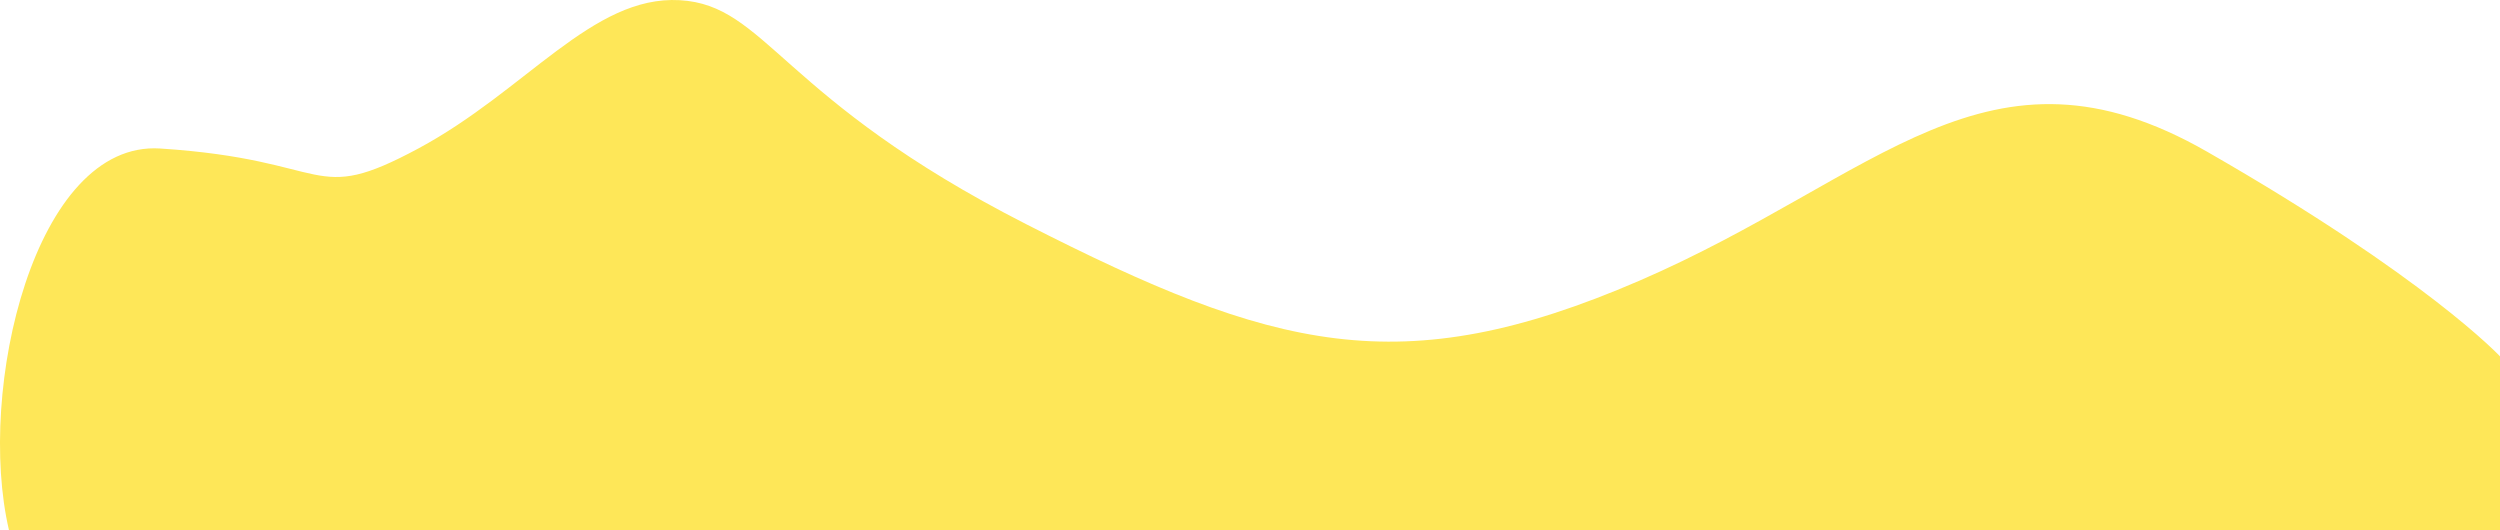 <?xml version="1.0" encoding="utf-8"?>
<!-- Generator: Adobe Illustrator 15.1.0, SVG Export Plug-In . SVG Version: 6.00 Build 0)  -->
<!DOCTYPE svg PUBLIC "-//W3C//DTD SVG 1.1//EN" "http://www.w3.org/Graphics/SVG/1.1/DTD/svg11.dtd">
<svg version="1.1" id="Layer_1" xmlns="http://www.w3.org/2000/svg" xmlns:xlink="http://www.w3.org/1999/xlink" x="0px" y="0px"
	 width="2509.951px" height="532.206px" viewBox="0 0 2509.951 532.206" enable-background="new 0 0 2509.951 532.206"
	 xml:space="preserve">
<path fill-rule="evenodd" clip-rule="evenodd" fill="#FEE758" d="M2509.951,532.206V357.772c0,0-73.772-79.176-294.018-205.435
	c-220.245-126.26-330.368,25.899-570.047,129.496c-239.678,103.598-367.614,69.604-615.391-56.654
	C782.721,98.919,769.765,5.035,682.314,0.178C594.864-4.677,528.467,90.827,419.964,149.1c-108.503,58.273-84.211,11.33-259.112,0
	C34.873,140.938-23.908,391.432,9.008,532.206H2509.951z"/>
</svg>
